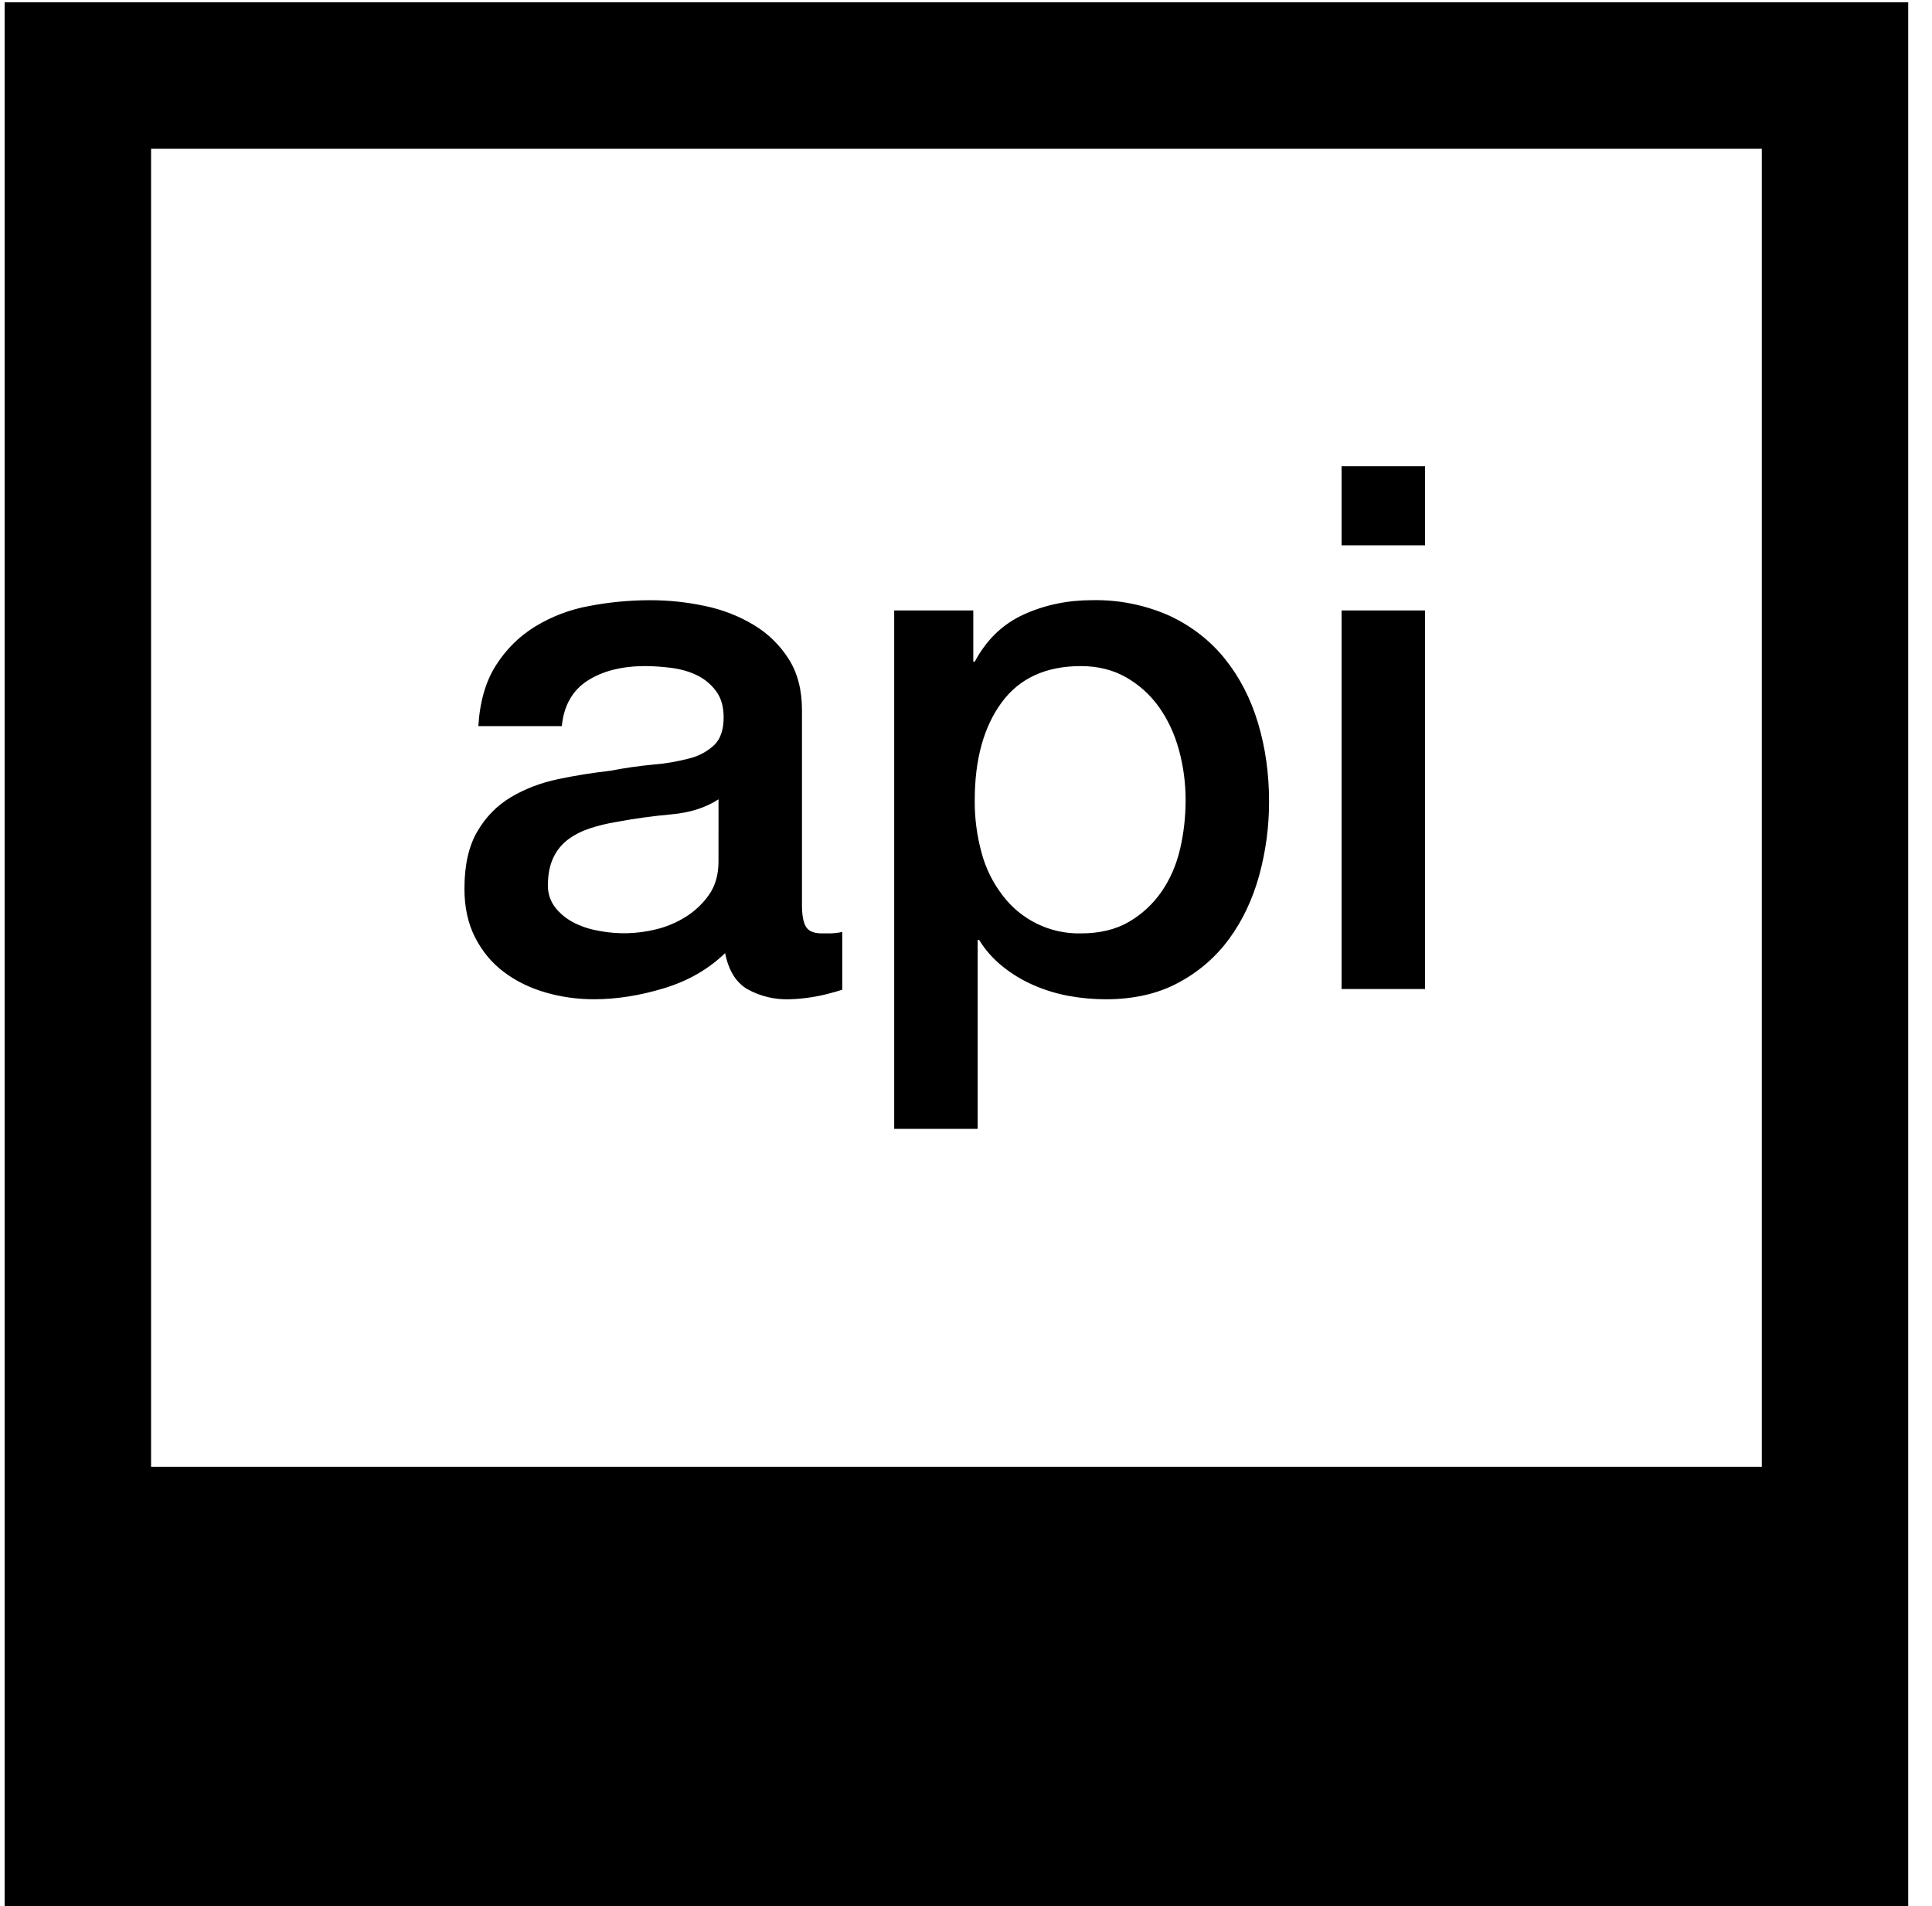 <svg fill="none" height="73" viewBox="0 0 74 73" width="74" xmlns="http://www.w3.org/2000/svg"><g fill="#000"><path d="m31.474 35.745c-.3 0-.502-.084-.603-.252-.104-.168-.154-.449-.154-.841v-7.46c0-.768-.168-1.416-.505-1.949-.336-.533-.792-.979-1.332-1.304-.576-.347-1.207-.593-1.865-.729-.691-.149-1.396-.224-2.103-.224-.805 0-1.587.076-2.356.224-.729.133-1.428.399-2.061.785-.609.376-1.108.869-1.5 1.486-.393.617-.617 1.394-.673 2.328h3.197c.076-.785.404-1.366.982-1.739s1.318-.561 2.215-.561c.317 0 .653.025 1.01.07.353.048.679.14.968.28.288.14.538.346.729.603.196.261.294.597.294 1.01 0 .468-.118.819-.351 1.052-.268.252-.596.431-.953.519-.455.12-.919.2-1.388.238-.555.052-1.107.131-1.655.238-.673.076-1.343.182-2.005.323-.665.14-1.262.37-1.795.687-.533.32-.965.757-1.29 1.318-.328.561-.491 1.29-.491 2.187 0 .71.135 1.332.407 1.865s.637.973 1.094 1.318c.457.348.987.609 1.584.785s1.223.266 1.879.266c.861 0 1.753-.14 2.678-.421.925-.281 1.705-.729 2.342-1.346.132.656.409 1.113.841 1.374.496.278 1.058.414 1.627.393.536-.015 1.068-.095 1.584-.238.177-.048.323-.09.435-.126v-2.215c-.147.034-.297.053-.449.056zm-3.954-2.751c0 .505-.123.931-.365 1.276-.242.344-.552.635-.911.855-.364.224-.754.384-1.164.477-.685.163-1.396.182-2.089.056-.345-.056-.662-.154-.953-.294-.292-.14-.538-.331-.743-.575-.209-.252-.319-.571-.308-.897 0-.409.07-.76.21-1.052.13-.278.328-.519.575-.701.241-.177.522-.317.841-.421.317-.104.645-.182.982-.238.705-.131 1.417-.23 2.131-.294.71-.064 1.31-.258 1.795-.575zm19.406-7.751c-.561-.701-1.268-1.254-2.117-1.655-.939-.42-1.959-.626-2.987-.603-.934 0-1.806.182-2.608.547-.805.365-1.43.968-1.879 1.809h-.056v-1.963h-3.029v19.854h3.197v-7.235h.056c.241.393.547.735.911 1.024.364.292.76.53 1.192.715.429.185.878.323 1.346.407.466.084.934.126 1.402.126 1.066 0 1.991-.21 2.776-.631.785-.421 1.436-.982 1.949-1.683.513-.701.897-1.509 1.15-2.426.253-.923.381-1.875.379-2.832 0-1.066-.14-2.064-.421-3.001-.281-.937-.701-1.753-1.262-2.454zm-1.725 7.263c-.14.609-.376 1.15-.701 1.627-.328.477-.743.867-1.248 1.164-.505.297-1.122.449-1.851.449-.58.013-1.155-.113-1.677-.367-.522-.254-.976-.628-1.324-1.092-.37-.48-.642-1.028-.799-1.613-.183-.662-.273-1.346-.266-2.033 0-1.551.342-2.796 1.024-3.73s1.697-1.402 3.043-1.402c.653 0 1.234.146 1.739.435.505.292.925.673 1.262 1.15.337.477.589 1.024.757 1.641.168.617.252 1.251.252 1.907 0 .634-.07 1.256-.21 1.865zm6.184-14.652h3.197v3.029h-3.197zm0 5.524h3.197v14.498h-3.197z"/><path d="m.177.089v72.912h72.912v-72.912zm5.609 5.609h61.695v50.477h-61.695z"/></g></svg>
